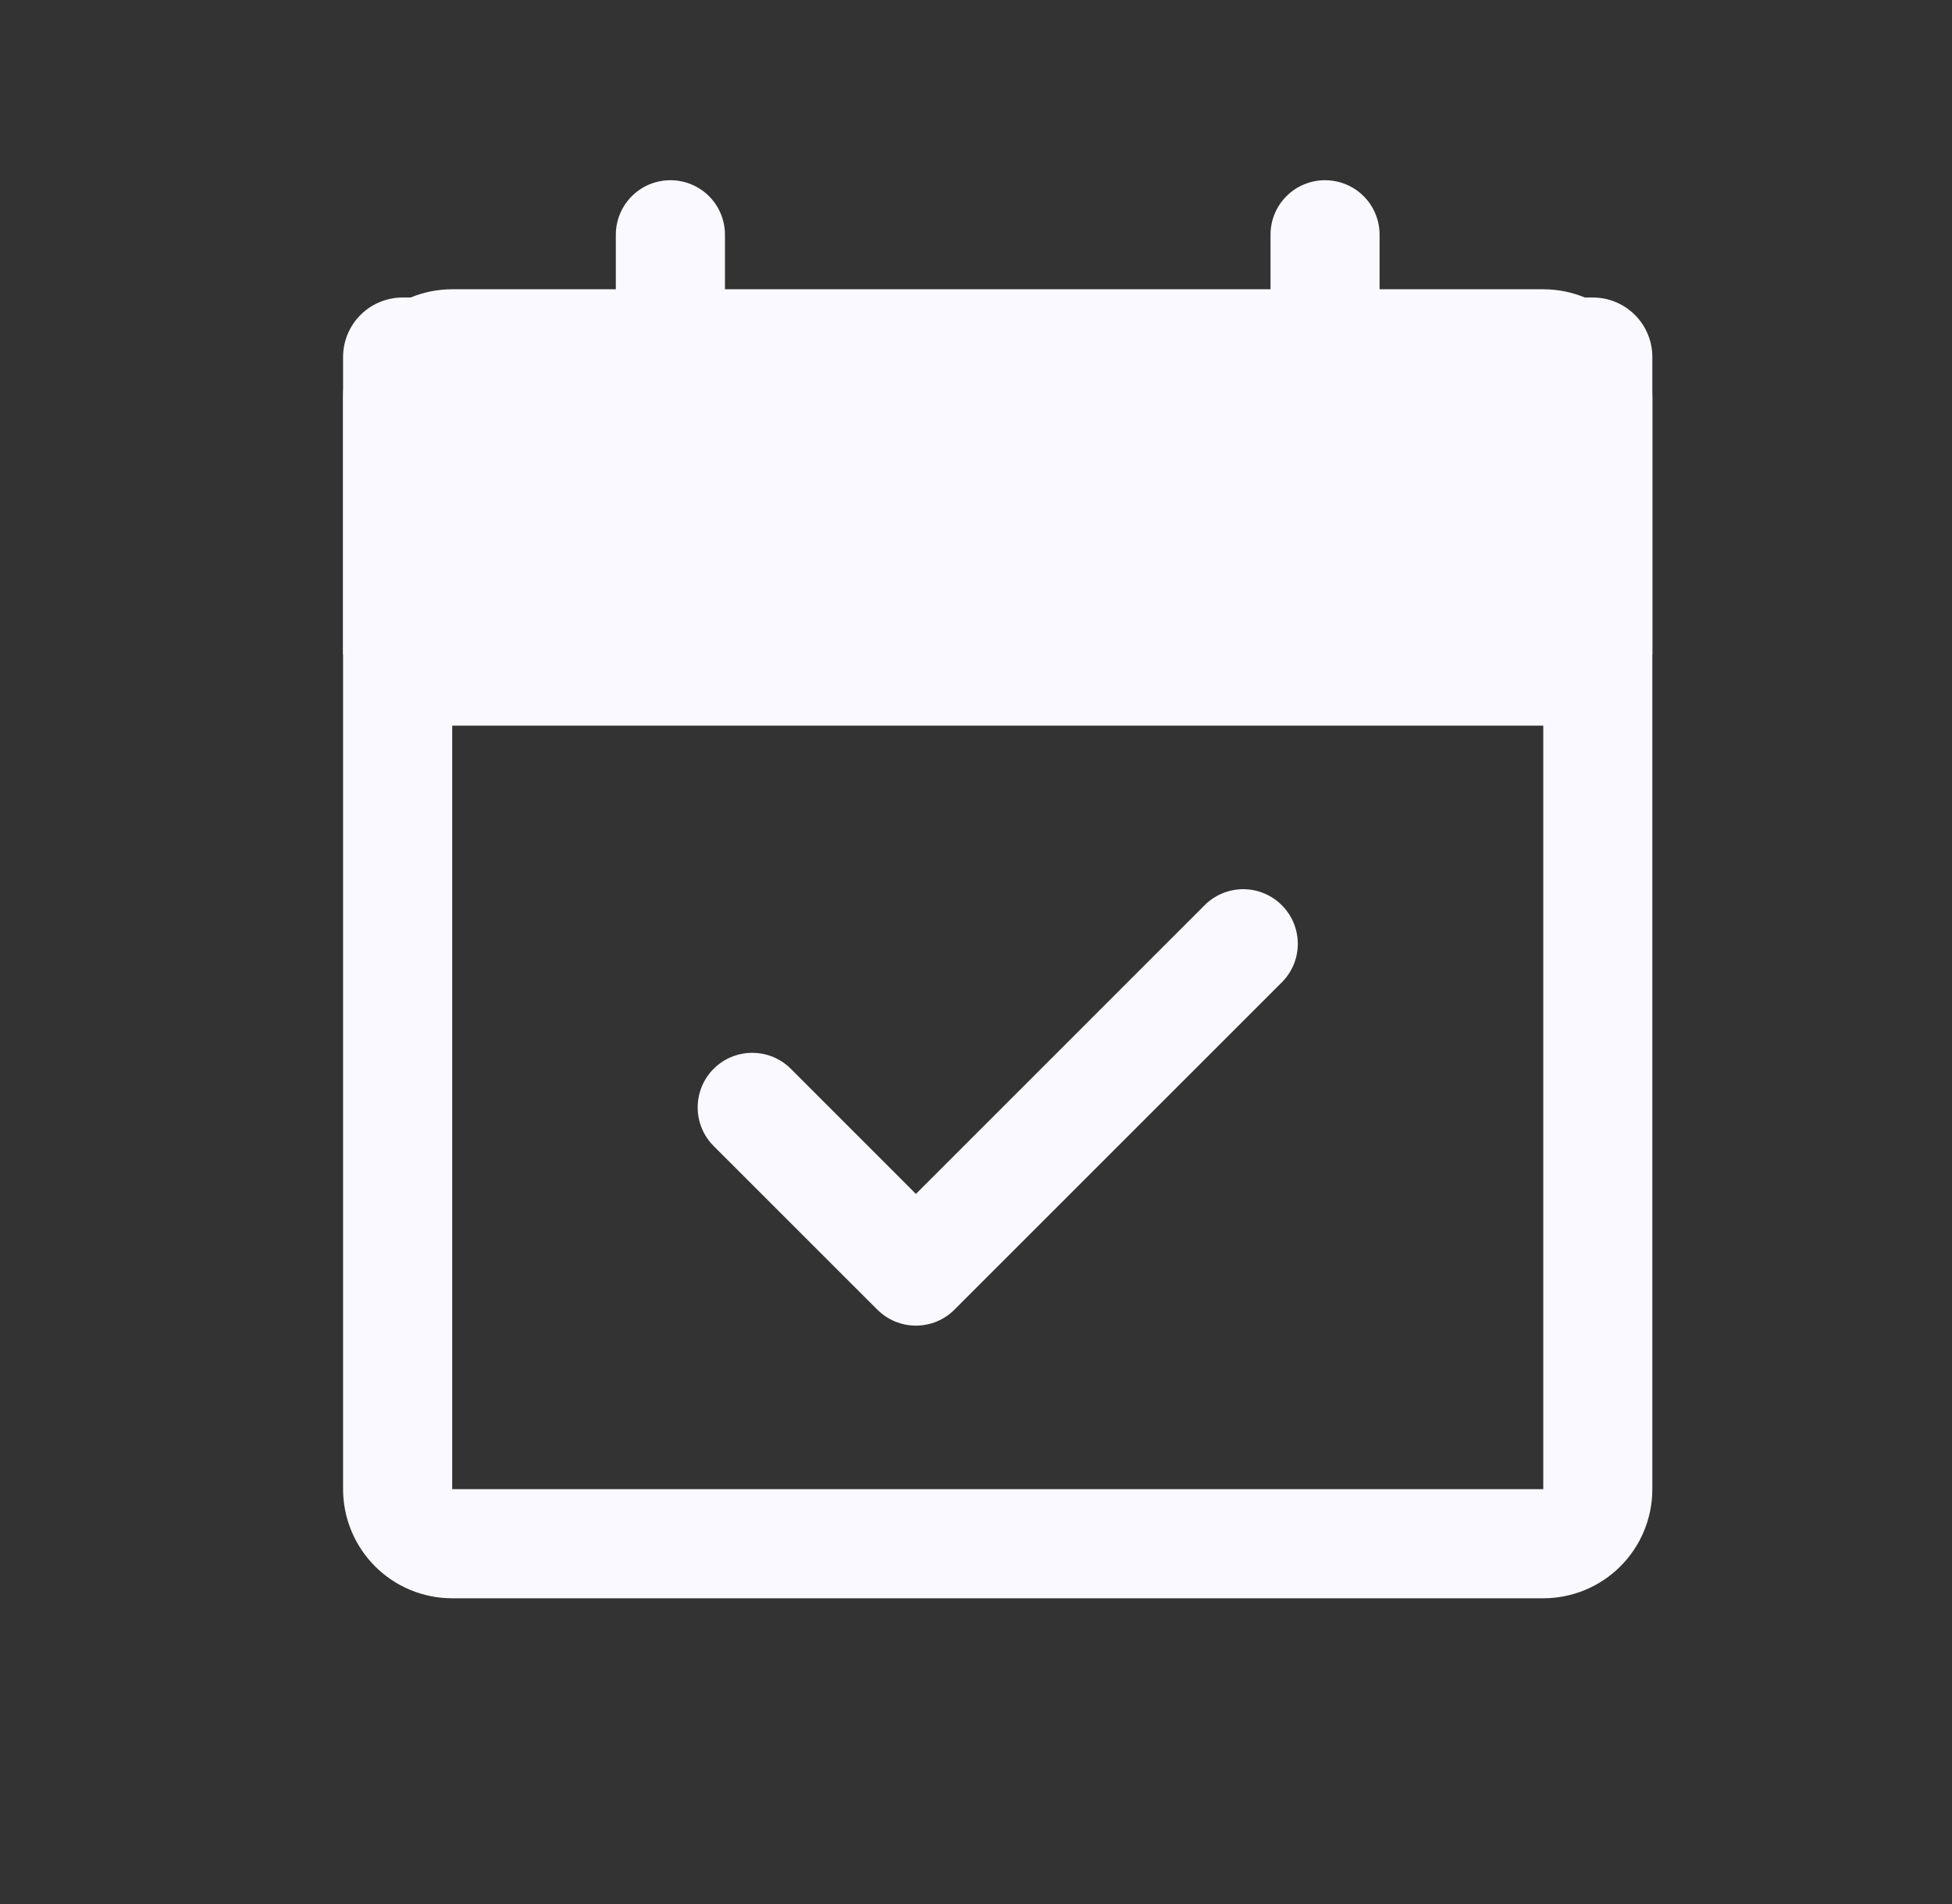<svg width="41" height="40" viewBox="0 0 41 40" fill="none" xmlns="http://www.w3.org/2000/svg">
<rect x="0" y="0" width="41" height="40" fill="#333333" stroke="none"/>
<g clip-path="url(#clip0_15_2724)">
<path d="M32.415 6.077H28.977V4.931C28.977 4.627 28.857 4.336 28.642 4.121C28.427 3.906 28.135 3.786 27.831 3.786C27.527 3.786 27.236 3.906 27.021 4.121C26.806 4.336 26.686 4.627 26.686 4.931V6.077H15.227V4.931C15.227 4.627 15.107 4.336 14.892 4.121C14.677 3.906 14.385 3.786 14.081 3.786C13.777 3.786 13.486 3.906 13.271 4.121C13.056 4.336 12.935 4.627 12.935 4.931V6.077H9.498C8.89 6.077 8.307 6.319 7.878 6.748C7.448 7.178 7.206 7.761 7.206 8.369V31.285C7.206 31.893 7.448 32.476 7.878 32.906C8.307 33.336 8.89 33.577 9.498 33.577H32.415C33.023 33.577 33.605 33.336 34.035 32.906C34.465 32.476 34.706 31.893 34.706 31.285V8.369C34.706 7.761 34.465 7.178 34.035 6.748C33.605 6.319 33.023 6.077 32.415 6.077ZM12.935 8.369V9.515C12.935 9.819 13.056 10.11 13.271 10.325C13.486 10.54 13.777 10.661 14.081 10.661C14.385 10.661 14.677 10.54 14.892 10.325C15.107 10.11 15.227 9.819 15.227 9.515V8.369H26.686V9.515C26.686 9.819 26.806 10.11 27.021 10.325C27.236 10.54 27.527 10.661 27.831 10.661C28.135 10.661 28.427 10.54 28.642 10.325C28.857 10.11 28.977 9.819 28.977 9.515V8.369H32.415V12.952H9.498V8.369H12.935ZM32.415 31.285H9.498V15.244H32.415V31.285ZM26.923 19.017C27.03 19.123 27.114 19.249 27.172 19.388C27.23 19.527 27.259 19.677 27.259 19.827C27.259 19.978 27.23 20.127 27.172 20.266C27.114 20.405 27.03 20.531 26.923 20.638L20.048 27.513C19.942 27.619 19.816 27.704 19.676 27.762C19.537 27.819 19.388 27.849 19.238 27.849C19.087 27.849 18.938 27.819 18.799 27.762C18.66 27.704 18.533 27.619 18.427 27.513L14.989 24.075C14.774 23.86 14.654 23.569 14.654 23.265C14.654 22.961 14.774 22.669 14.989 22.454C15.204 22.239 15.496 22.118 15.8 22.118C16.104 22.118 16.396 22.239 16.611 22.454L19.238 25.082L25.302 19.017C25.408 18.91 25.535 18.826 25.674 18.768C25.813 18.71 25.962 18.68 26.113 18.68C26.263 18.68 26.412 18.71 26.551 18.768C26.691 18.826 26.817 18.91 26.923 19.017Z" fill="#F9F9FF"/>
<path d="M34.706 7.5V13.75H7.206V7.5C7.206 7.168 7.338 6.851 7.572 6.616C7.807 6.382 8.125 6.25 8.456 6.25H33.456C33.788 6.25 34.106 6.382 34.34 6.616C34.575 6.851 34.706 7.168 34.706 7.5Z" fill="#F9F9FF"/>
</g>
<defs>
<clipPath id="clip0_15_2724">
<rect width="40" height="40" fill="white" transform="translate(0.956)"/>
</clipPath>
</defs>
</svg>
